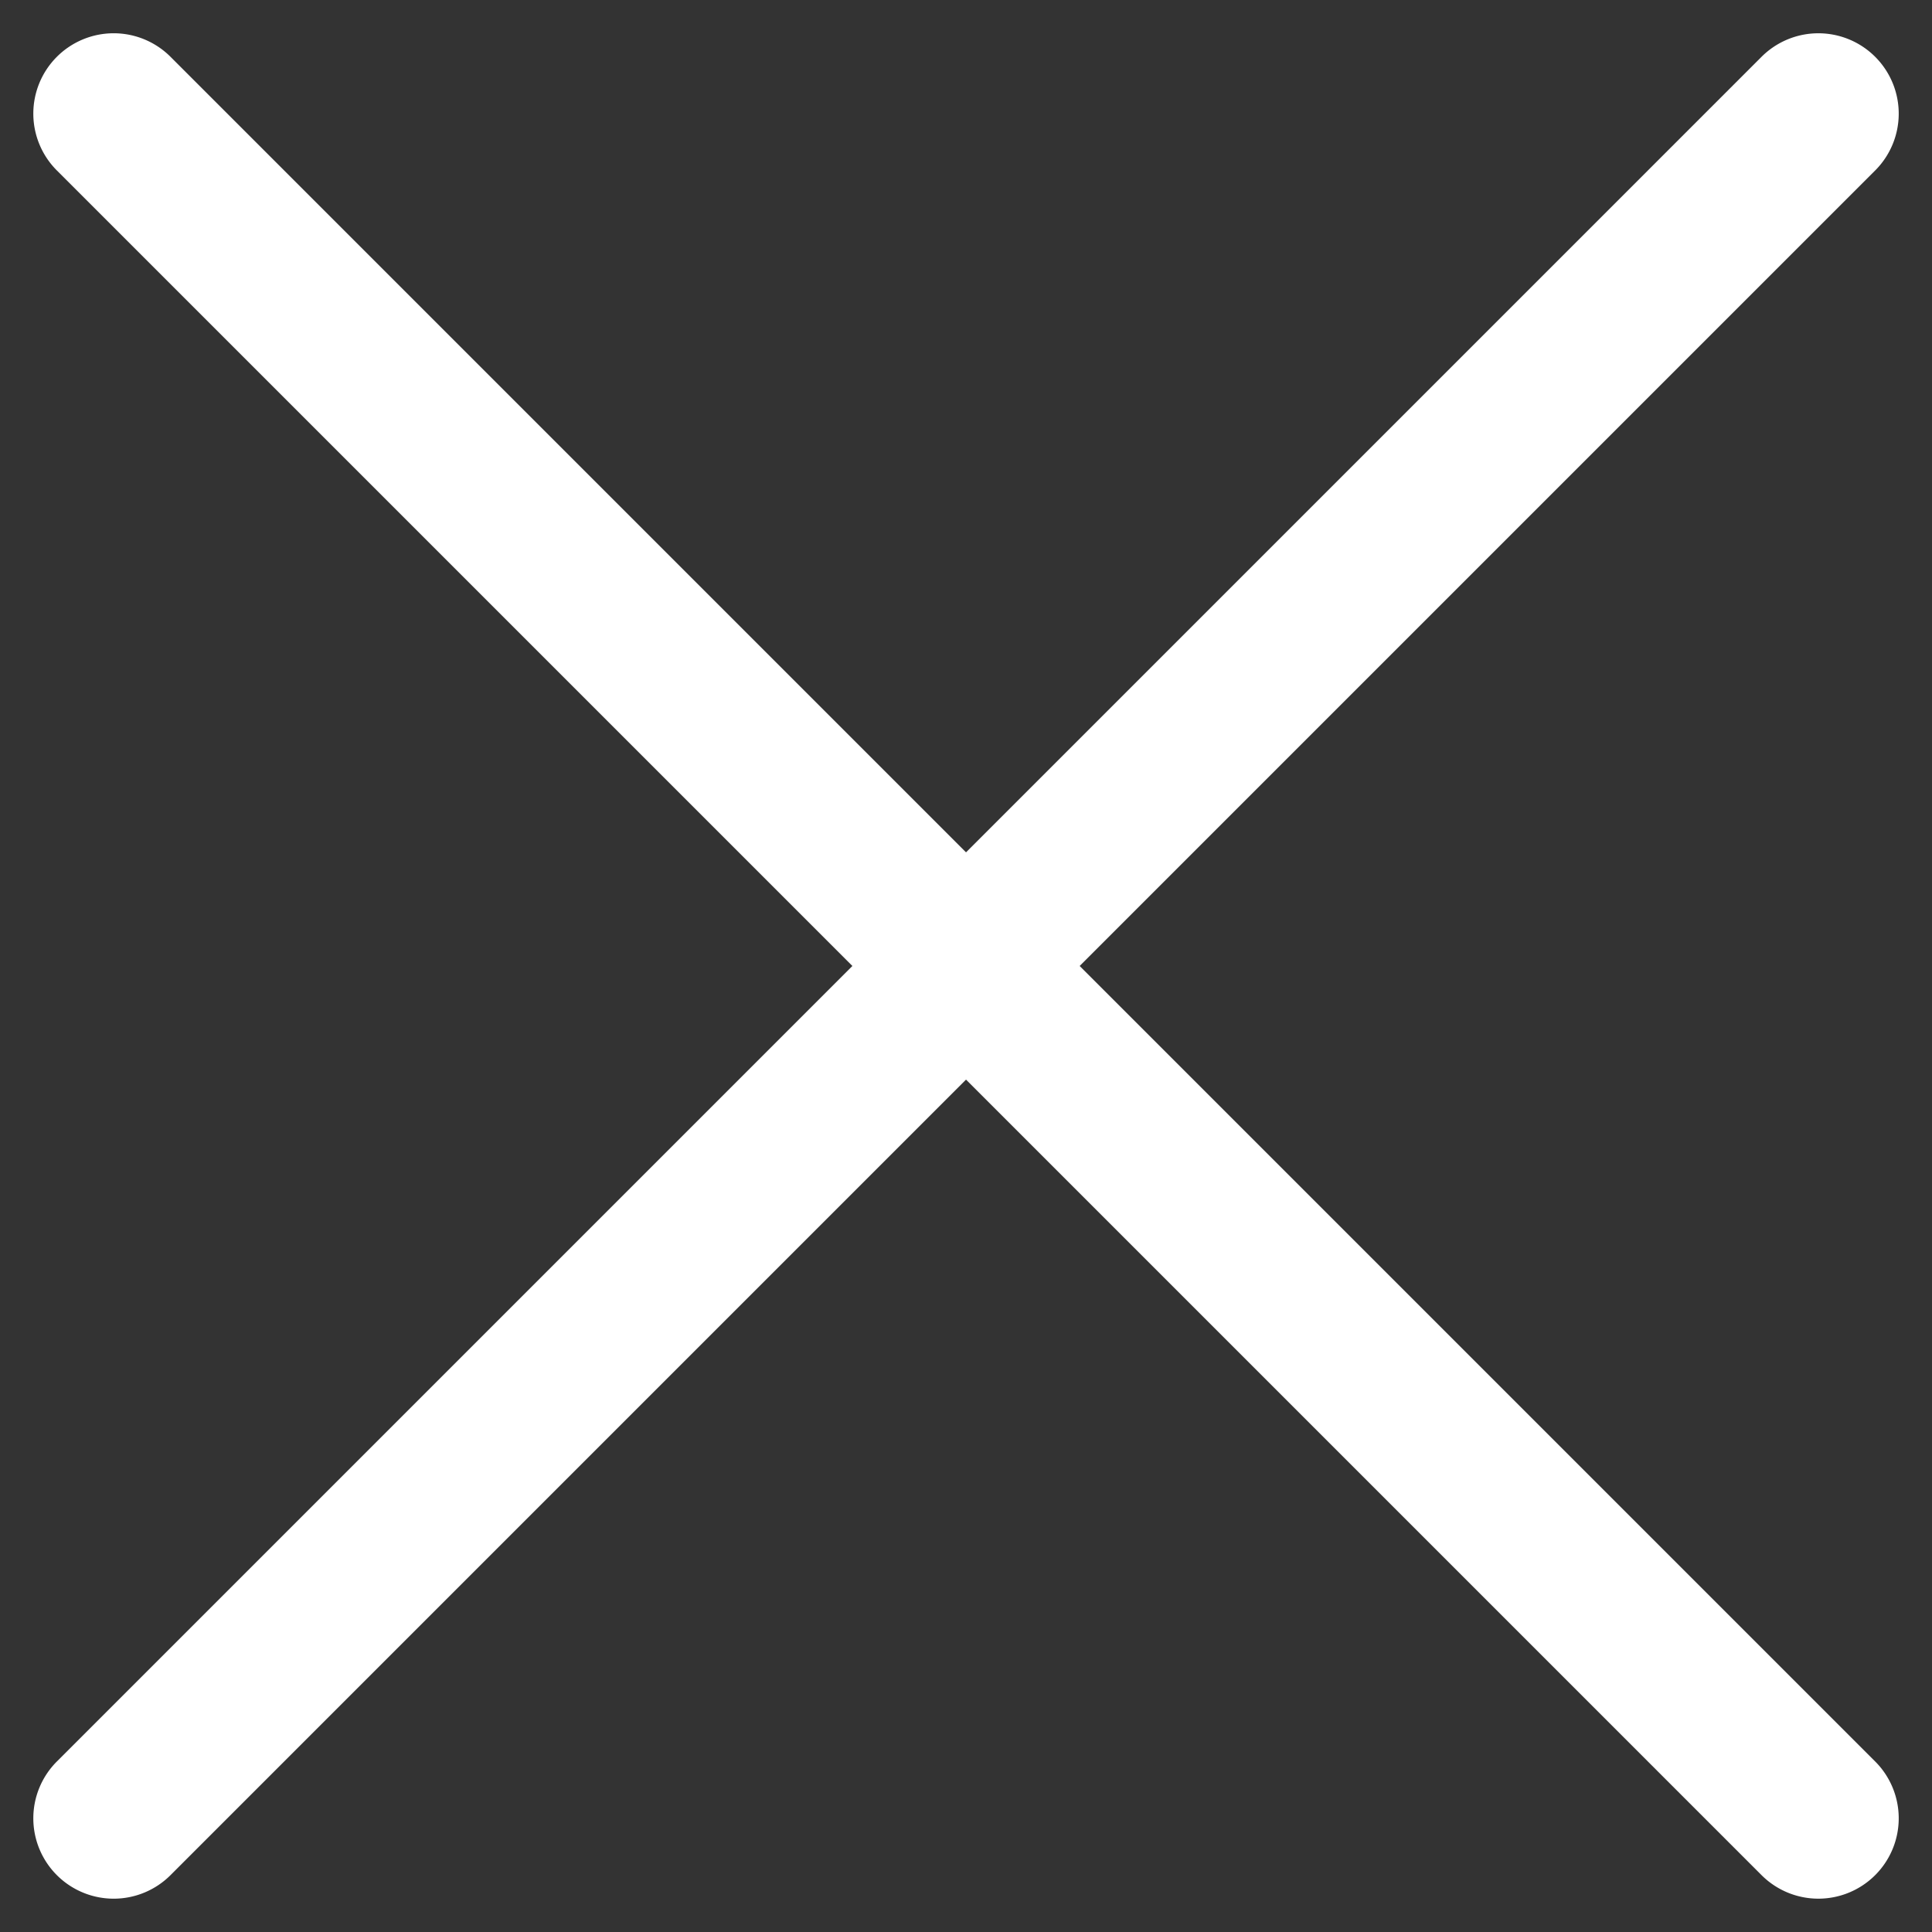 <svg xmlns="http://www.w3.org/2000/svg" width="36.063" height="36.063" viewBox="0 0 36.063 36.063">
  <rect x="0" y="0" width="36.063" height="36.063" fill="#333333" stroke="none"/>
  <g id="グループ_12123" data-name="グループ 12123" transform="translate(-1226.058 -154.379)">
    <path id="線_162" data-name="線 162" d="M45,1.5H0A1.5,1.5,0,0,1-1.5,0,1.5,1.5,0,0,1,0-1.5H45A1.5,1.5,0,0,1,46.5,0,1.5,1.5,0,0,1,45,1.5Z" transform="translate(1228.18 188.32) rotate(-45)" fill="#fff"/>
    <path id="線_163" data-name="線 163" d="M45,1.5H0A1.5,1.5,0,0,1-1.5,0,1.5,1.5,0,0,1,0-1.5H45A1.5,1.5,0,0,1,46.5,0,1.5,1.5,0,0,1,45,1.5Z" transform="translate(1228.18 156.5) rotate(45)" fill="#fff"/>
  </g>
</svg>
